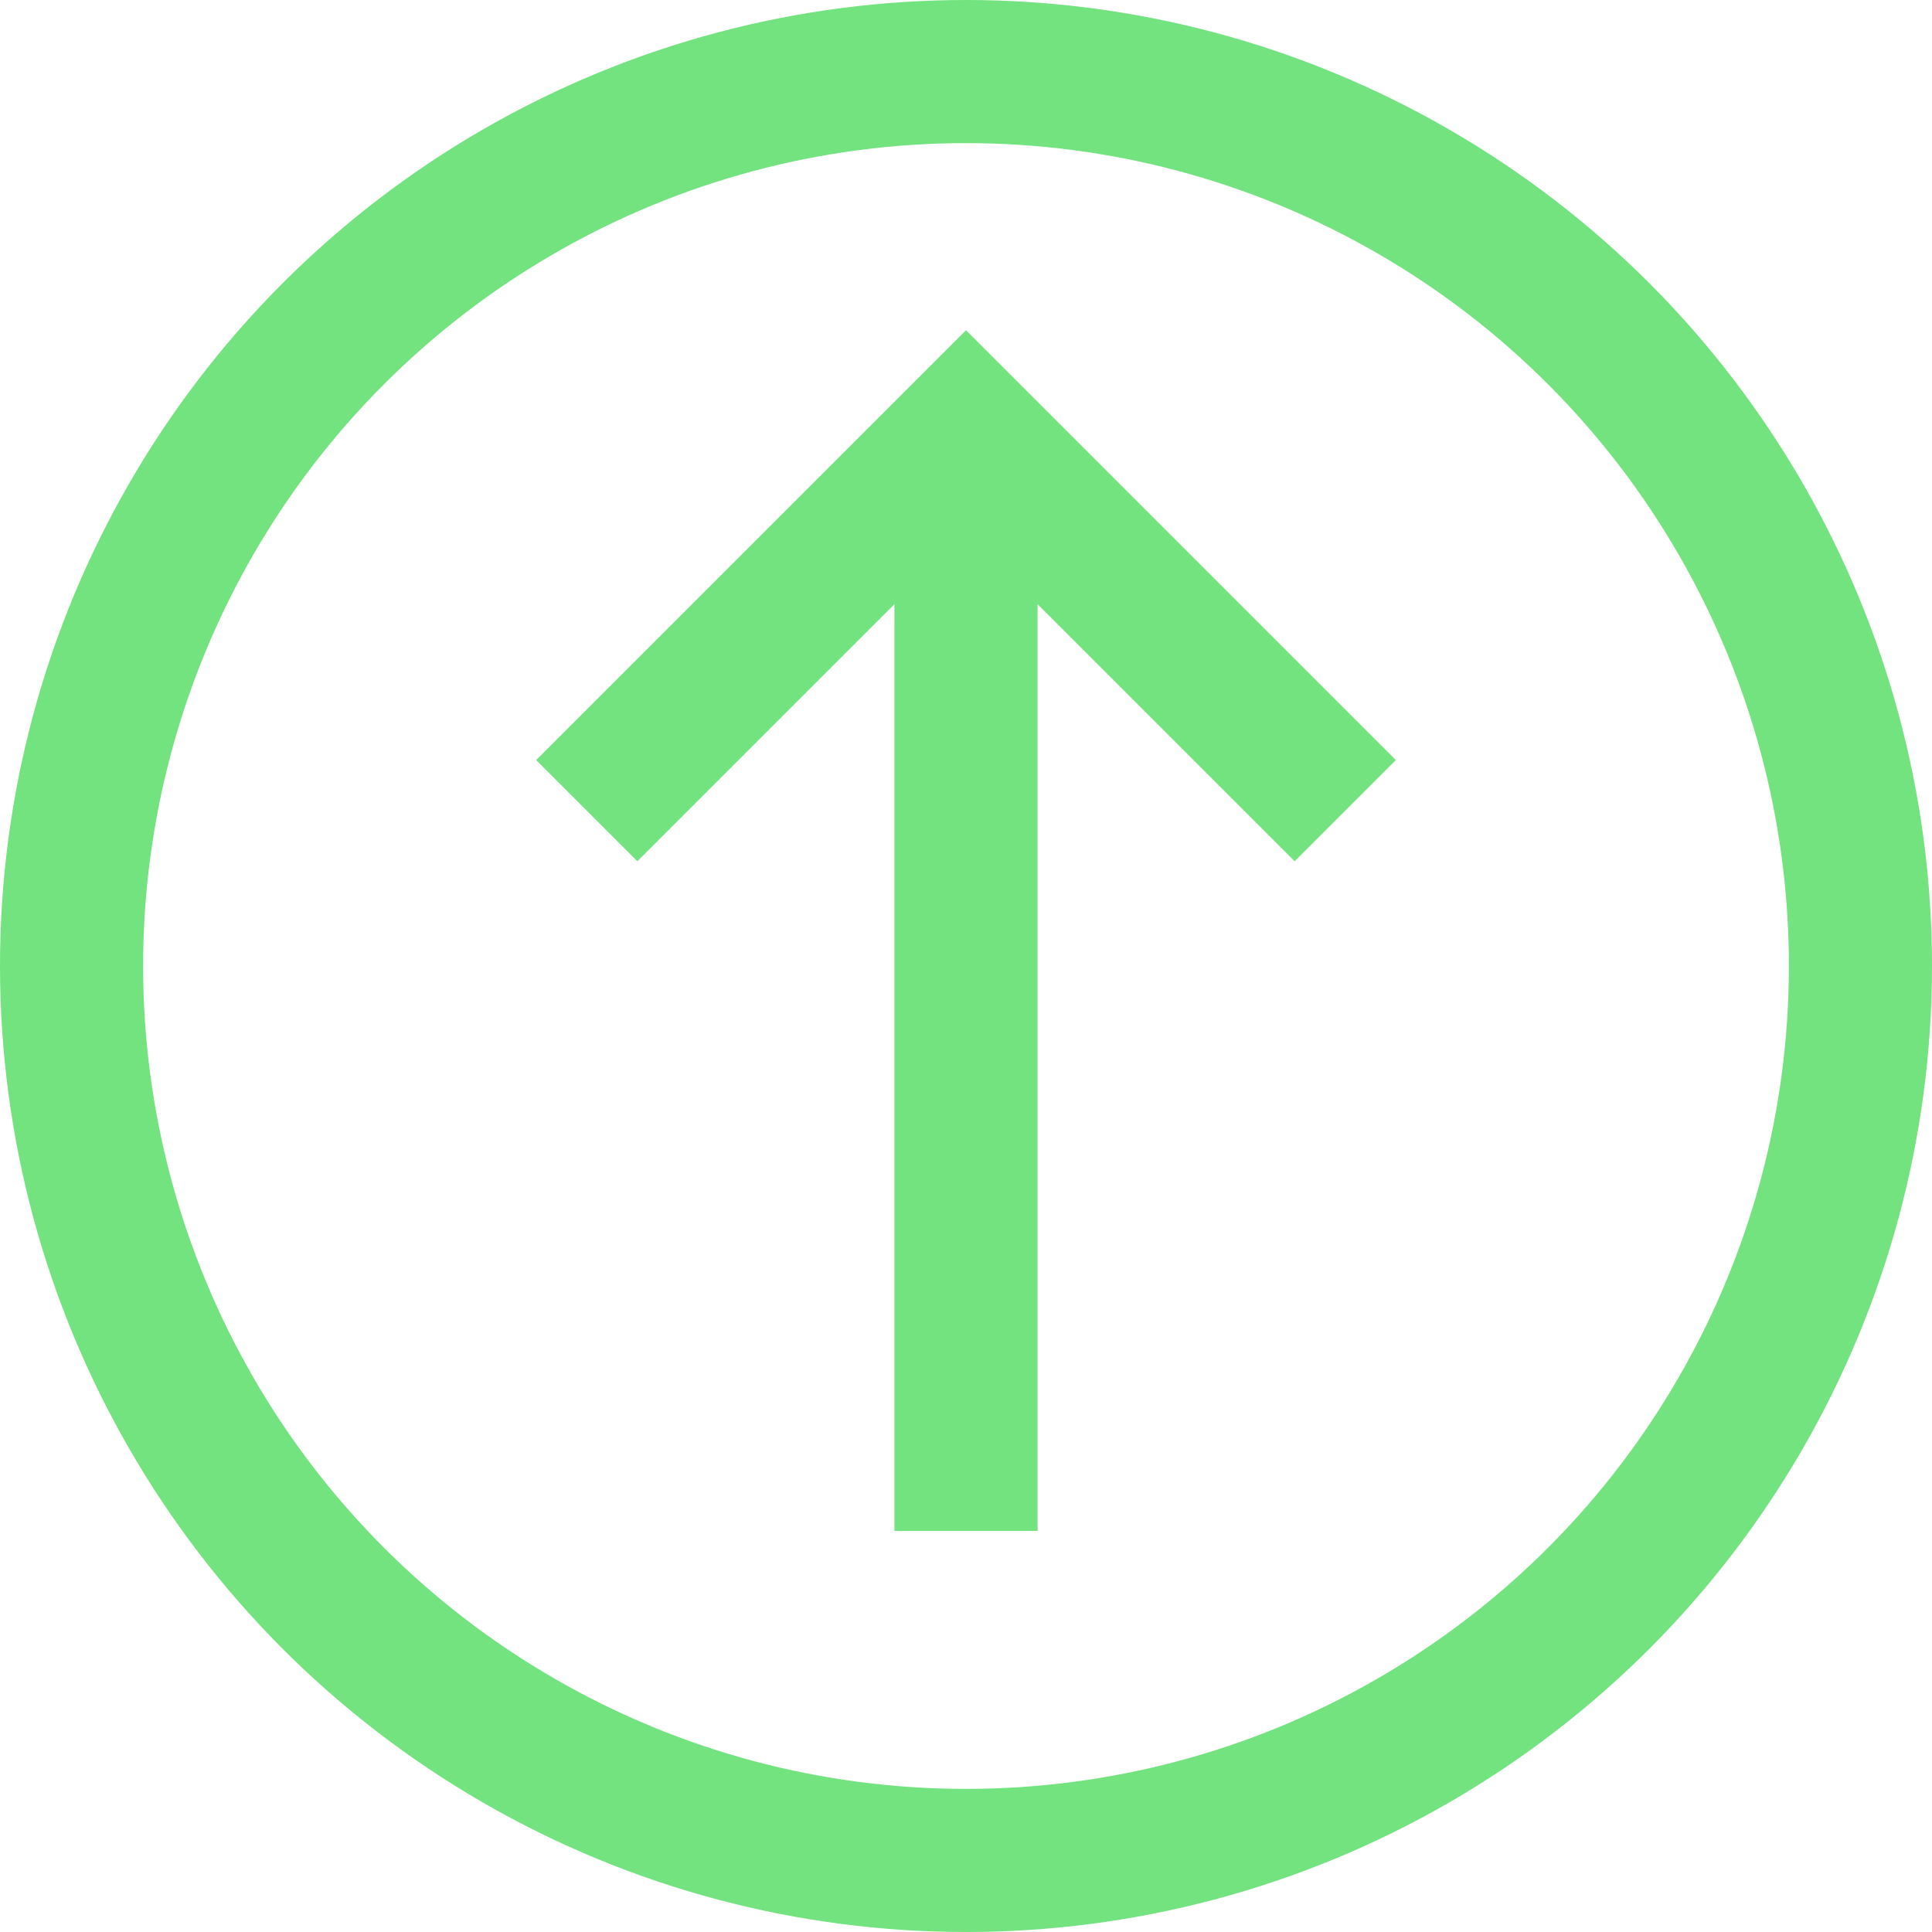 <?xml version="1.0" encoding="UTF-8"?> <svg xmlns="http://www.w3.org/2000/svg" width="27" height="27" viewBox="0 0 27 27"><g id="Group_54" data-name="Group 54" transform="translate(-2755.5 -2315.189)"><circle id="Ellipse_7" data-name="Ellipse 7" cx="12.5" cy="12.5" r="12.5" transform="translate(2756.5 2316.189)" fill="none" stroke="#72e37f" stroke-miterlimit="10" stroke-width="2"></circle><g id="Group_53" data-name="Group 53"><line id="Line_20" data-name="Line 20" y1="14.474" transform="translate(2769 2322.11)" fill="none" stroke="#72e37f" stroke-miterlimit="10" stroke-width="2"></line><path id="Path_52" data-name="Path 52" d="M2763.7,2326.518l5.3-5.3,5.3,5.3" fill="none" stroke="#72e37f" stroke-miterlimit="10" stroke-width="2"></path></g></g></svg> 